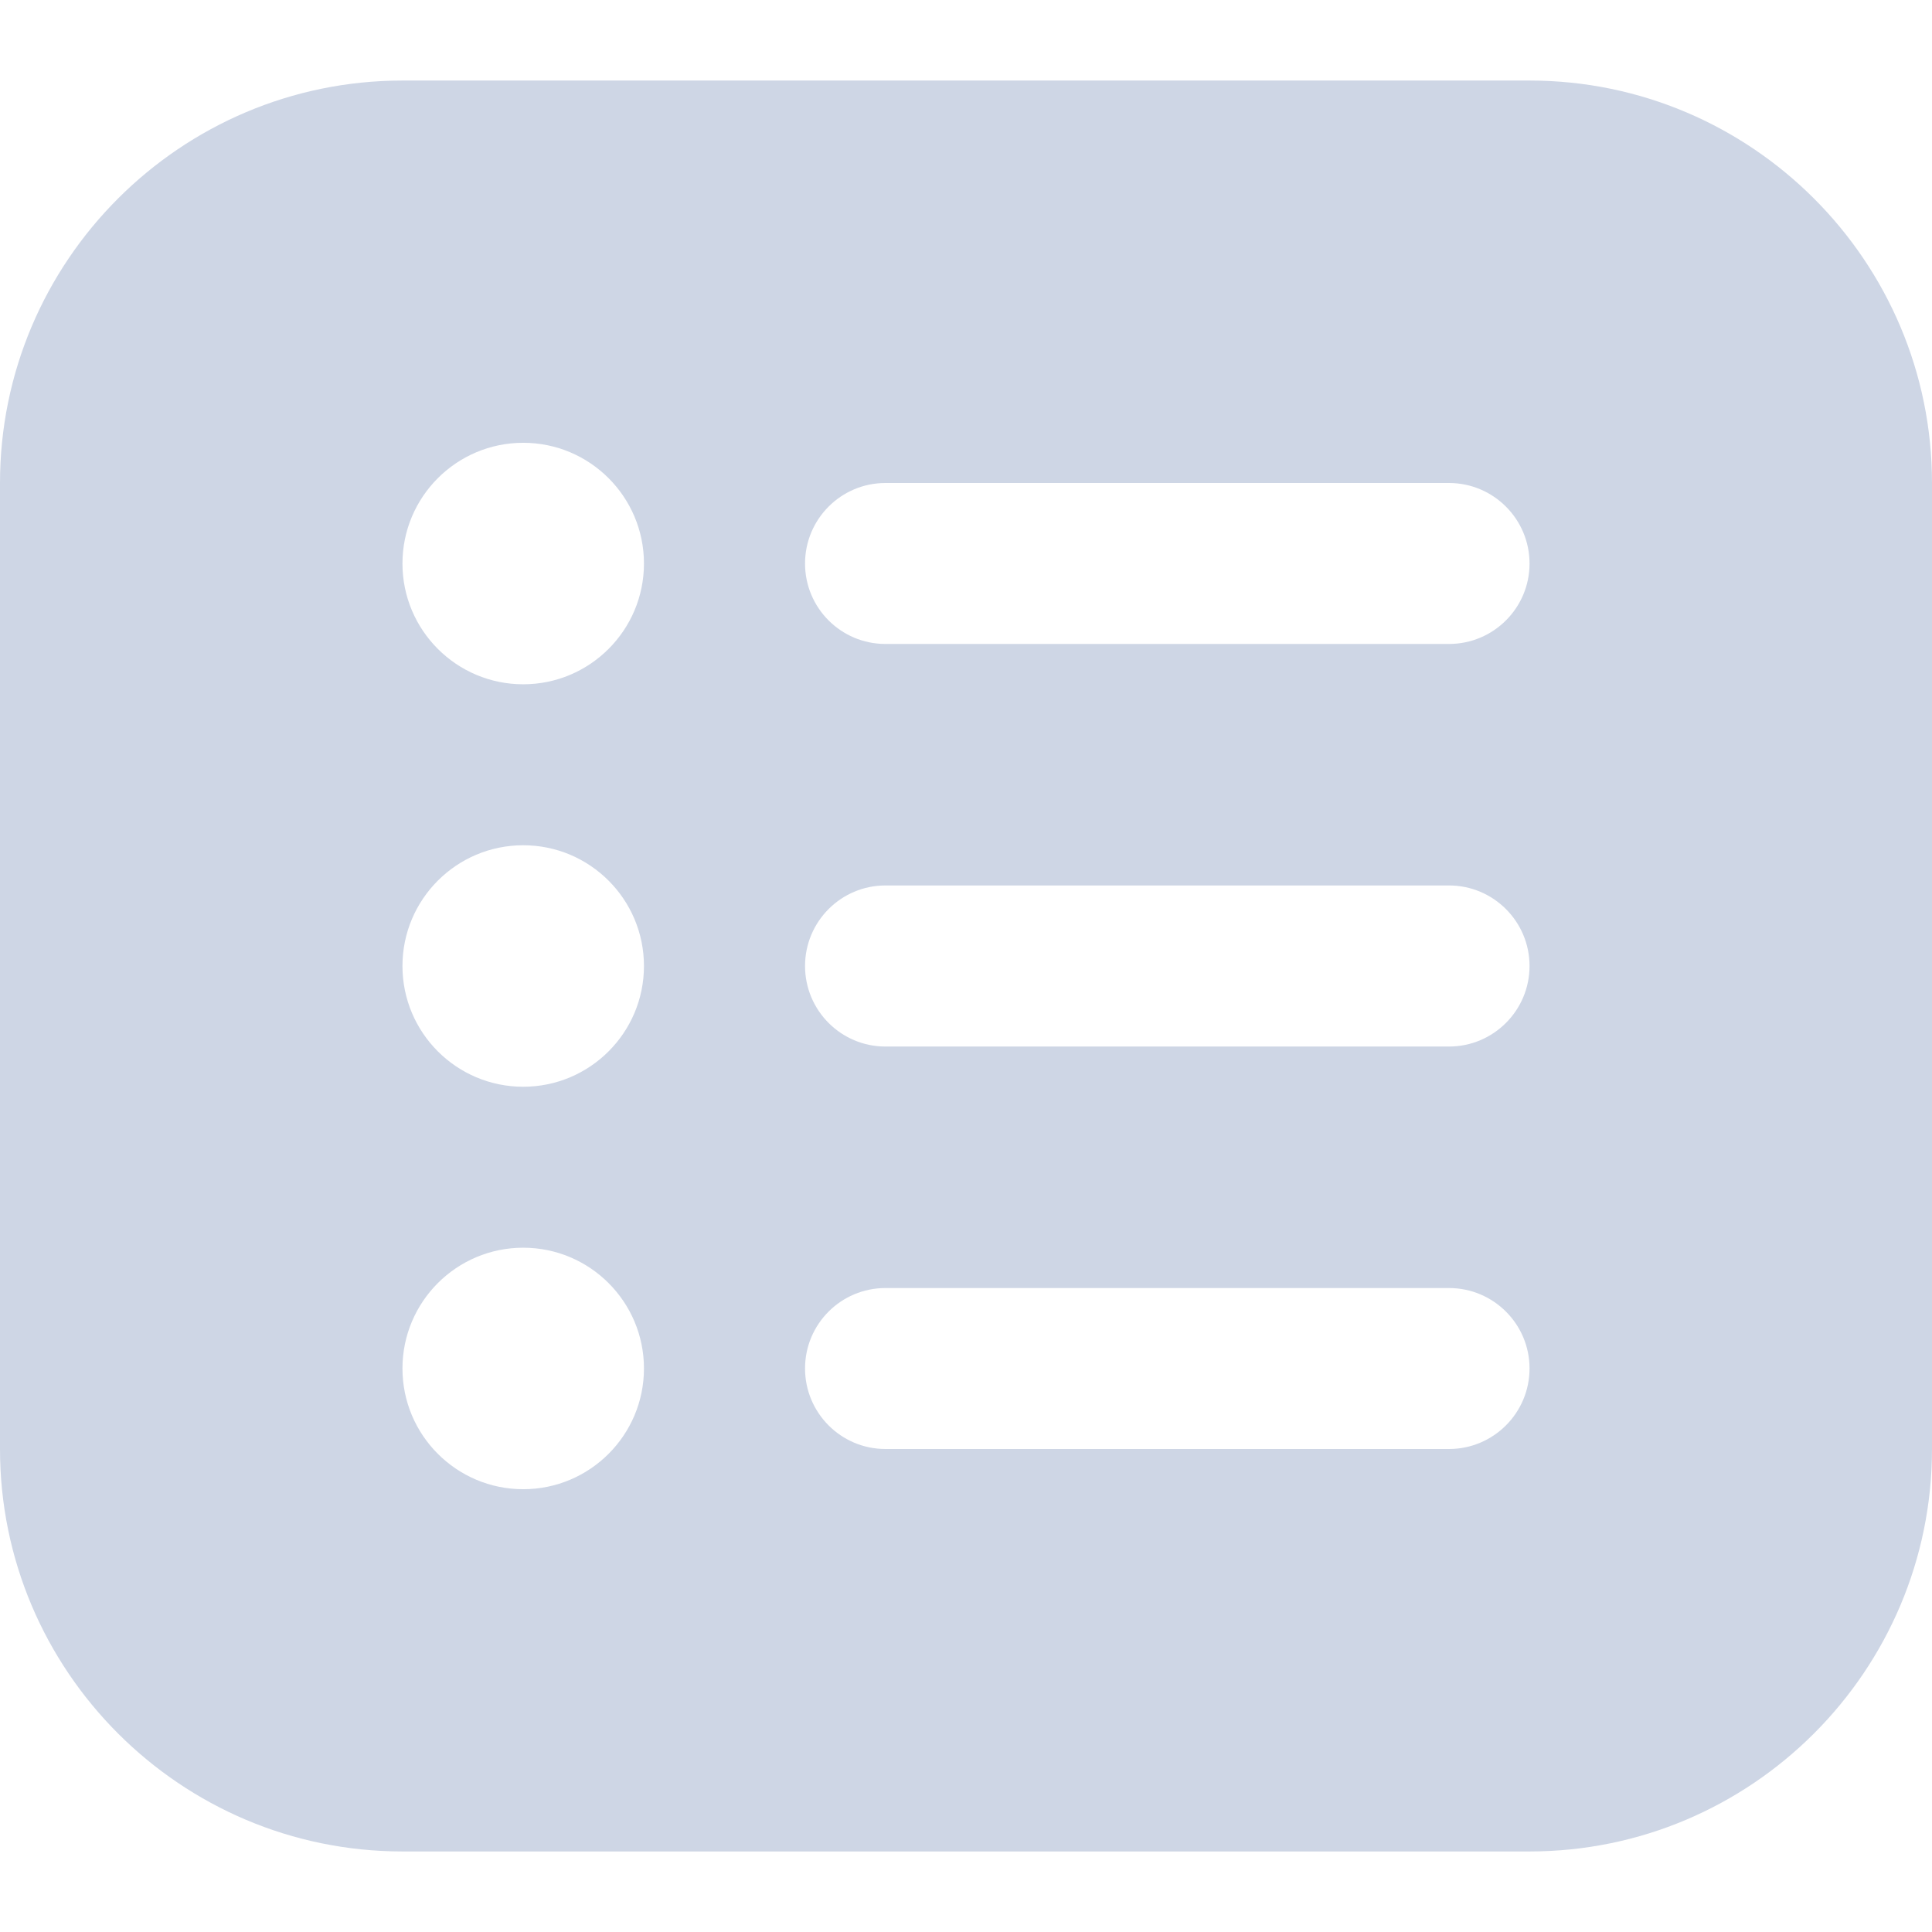 <svg width="16" height="16" viewBox="0 0 16 16" fill="none" xmlns="http://www.w3.org/2000/svg">
<g clip-path="url(#clip0_5811_19239)">
<path d="M12.667 0.667H3.333C1.495 0.667 0 2.162 0 4V12C0 13.838 1.495 15.333 3.333 15.333H12.667C14.505 15.333 16 13.838 16 12V4C16 2.162 14.505 0.667 12.667 0.667ZM4.333 12.333C3.781 12.333 3.333 11.885 3.333 11.333C3.333 10.781 3.781 10.333 4.333 10.333C4.885 10.333 5.333 10.781 5.333 11.333C5.333 11.885 4.885 12.333 4.333 12.333ZM4.333 9C3.781 9 3.333 8.552 3.333 8C3.333 7.448 3.781 7 4.333 7C4.885 7 5.333 7.448 5.333 8C5.333 8.552 4.885 9 4.333 9ZM4.333 5.667C3.781 5.667 3.333 5.219 3.333 4.667C3.333 4.115 3.781 3.667 4.333 3.667C4.885 3.667 5.333 4.115 5.333 4.667C5.333 5.219 4.885 5.667 4.333 5.667ZM12 12H7.333C6.965 12 6.667 11.701 6.667 11.333C6.667 10.965 6.965 10.667 7.333 10.667H12C12.368 10.667 12.667 10.965 12.667 11.333C12.667 11.701 12.368 12 12 12ZM12 8.667H7.333C6.965 8.667 6.667 8.368 6.667 8C6.667 7.632 6.965 7.333 7.333 7.333H12C12.368 7.333 12.667 7.632 12.667 8C12.667 8.368 12.368 8.667 12 8.667ZM12 5.333H7.333C6.965 5.333 6.667 5.035 6.667 4.667C6.667 4.299 6.965 4 7.333 4H12C12.368 4 12.667 4.299 12.667 4.667C12.667 5.035 12.368 5.333 12 5.333Z" fill="#CED6E5"/>
</g>
<defs>
<clipPath id="clip0_5811_19239">
<rect width="16" height="16" fill="white"/>
</clipPath>
</defs>
</svg>
